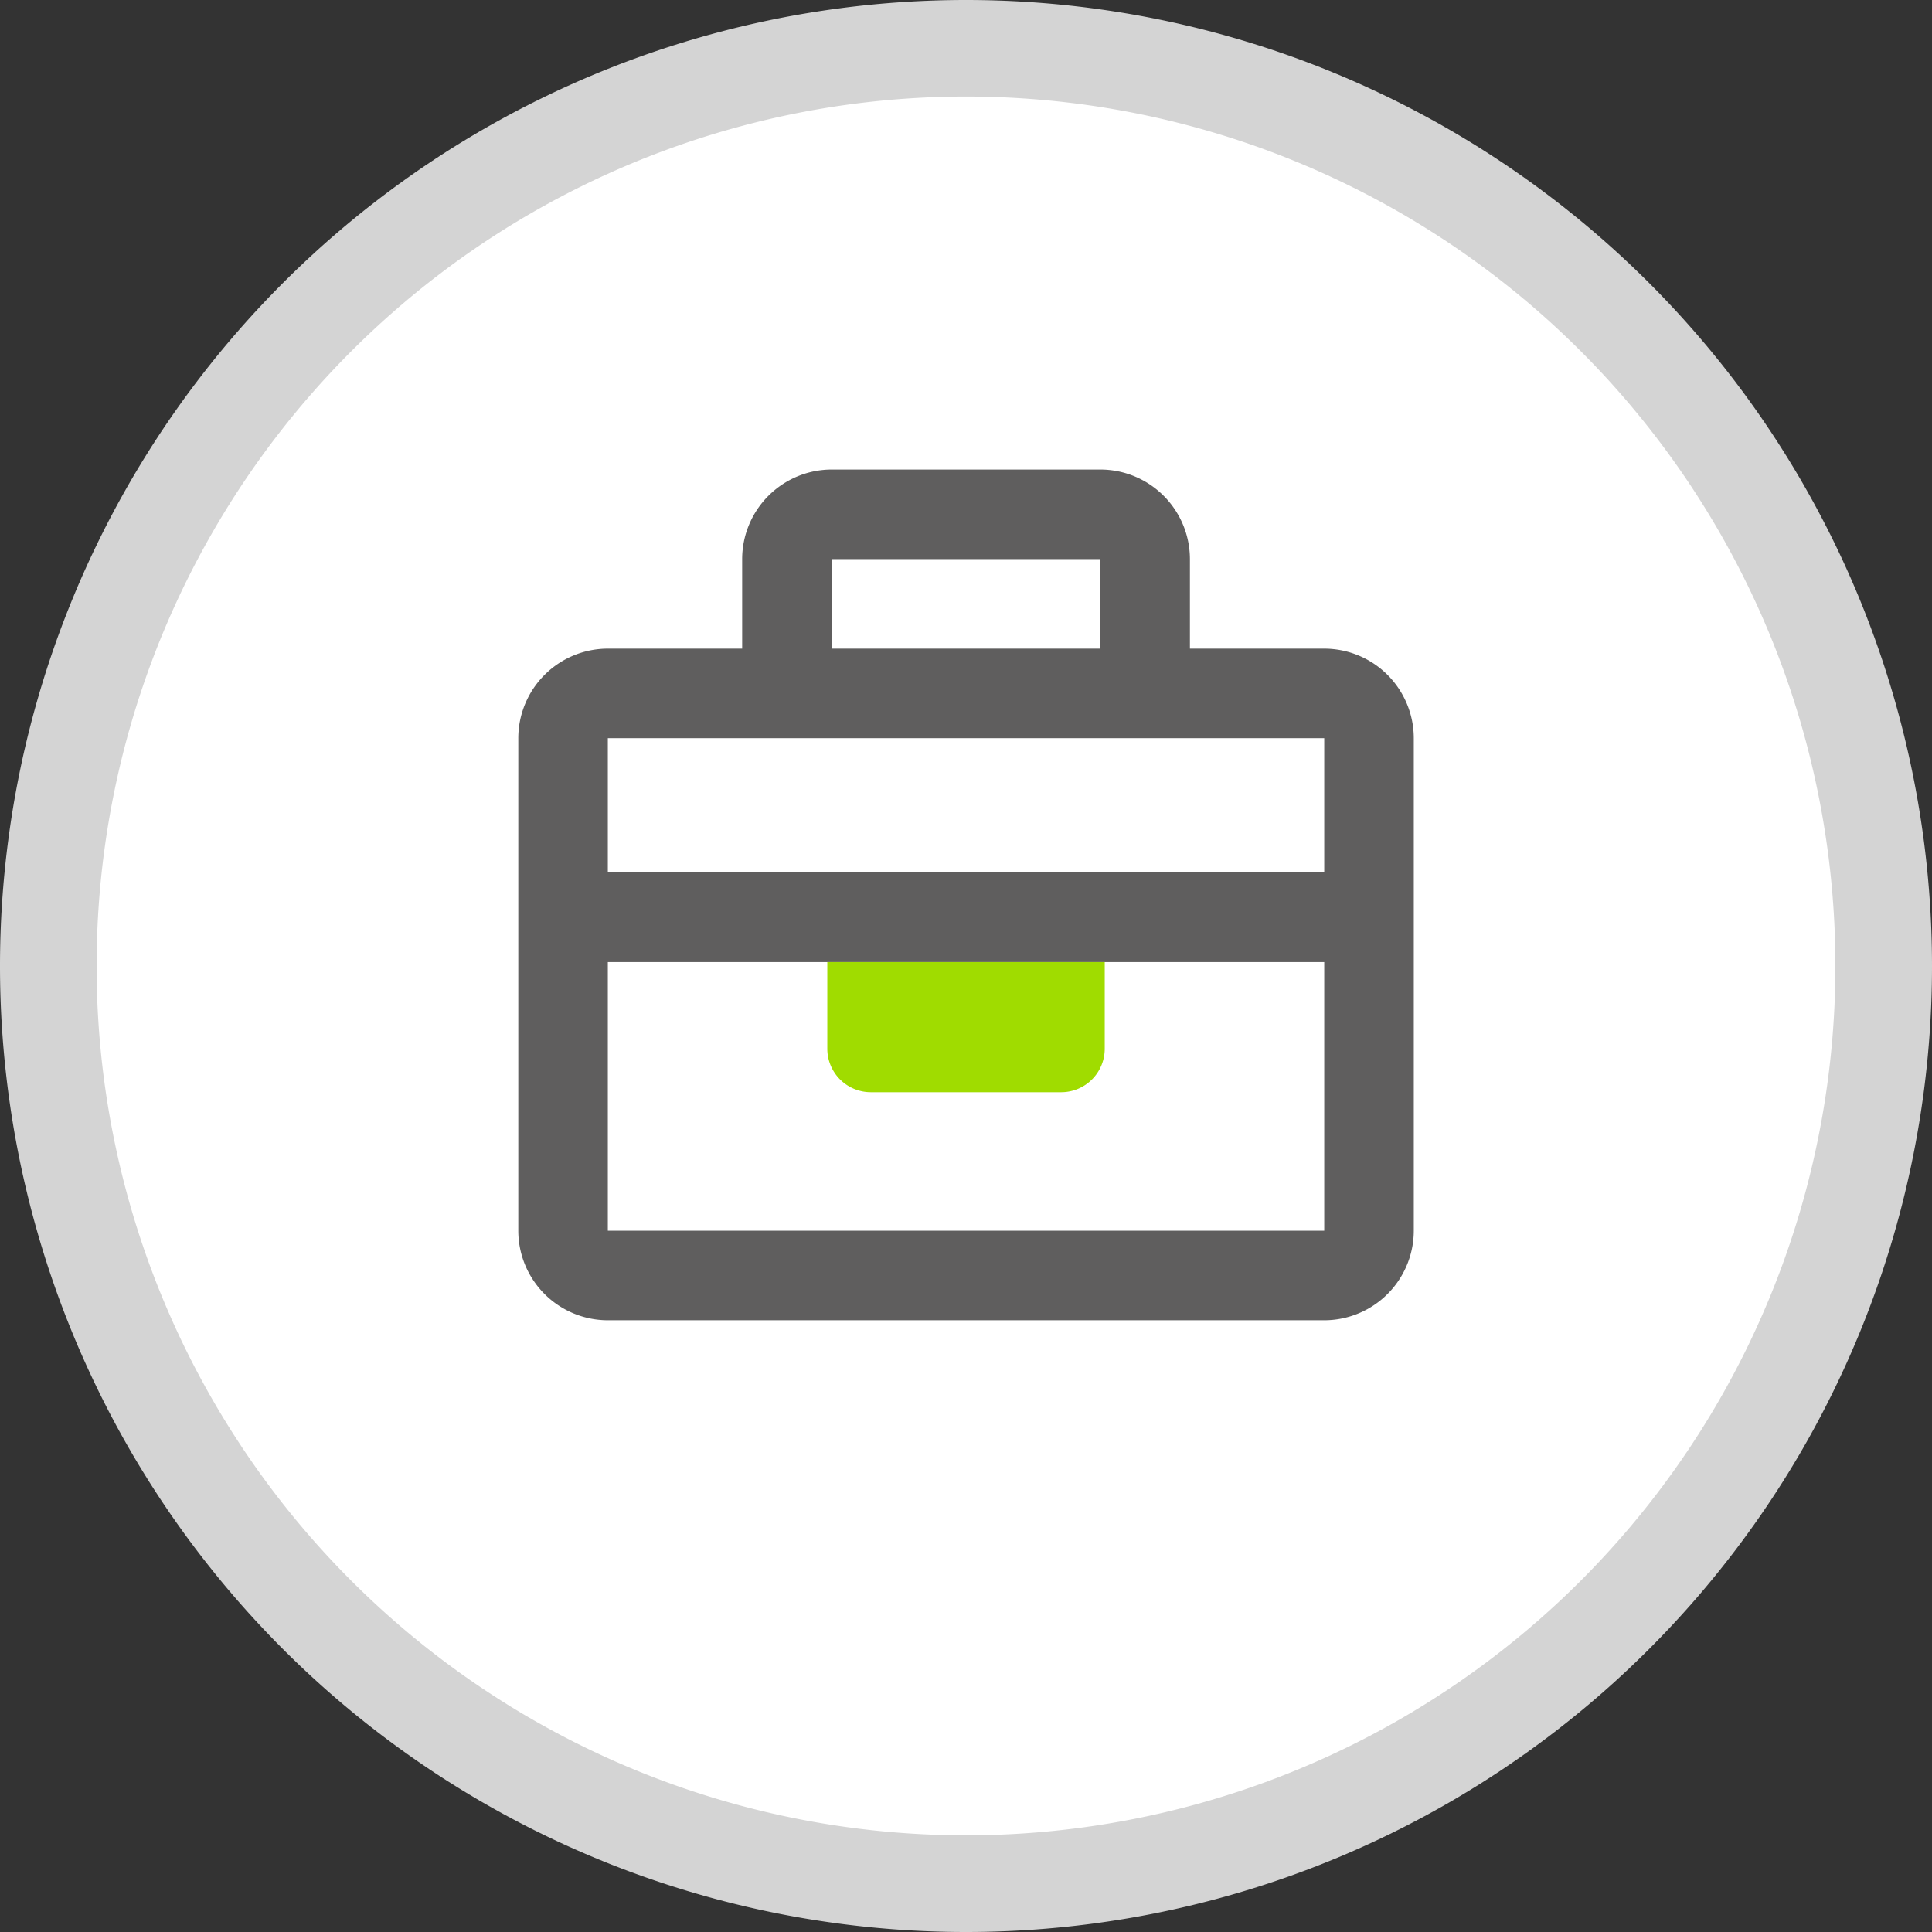 <?xml version="1.0" encoding="UTF-8"?>
<svg xmlns="http://www.w3.org/2000/svg" width="90" height="90" viewBox="0 0 90 90">
  <rect x="0" y="0" width="90" height="90" fill="#333333" stroke="none"/>
  <defs>
    <style>.a{fill:#d4d4d4;}.a,.b{fill-rule:evenodd;}.b{fill:#fff;}.c{fill:#5f5e5e;}.d{fill:#a0dc00;}</style>
  </defs>
  <g transform="translate(0.001)">
    <g transform="translate(-0.001)">
      <path class="a" d="M-346.488,209.822a45,45,0,0,1,45,45,45,45,0,0,1-45,45,45,45,0,0,1-45-45h0A45.006,45.006,0,0,1-346.488,209.822Z" transform="translate(391.488 -209.822)"></path>
      <g transform="translate(4.5 4.497)">
        <path class="b" d="M-346.488,214.319a40.5,40.5,0,0,1,40.5,40.5,40.5,40.5,0,0,1-40.5,40.5,40.5,40.5,0,0,1-40.5-40.5h0A40.508,40.508,0,0,1-346.488,214.319Z" transform="translate(386.988 -214.319)"></path>
      </g>
    </g>
    <path class="c" d="M-329.8,240.038h-6.257v-4.172a4.176,4.176,0,0,0-4.172-4.171h-12.515a4.176,4.176,0,0,0-4.171,4.171v4.172h-6.258a4.176,4.176,0,0,0-4.171,4.172v22.944a4.176,4.176,0,0,0,4.171,4.171H-329.8a4.176,4.176,0,0,0,4.172-4.171V244.21A4.176,4.176,0,0,0-329.8,240.038Zm-10.429-4.172v4.172h-12.515v-4.172Zm-14.6,8.344H-329.8v6.257h-33.373V244.21Zm-8.344,22.944V254.639H-329.8l0,12.515Z" transform="translate(391.487 -209.822)"></path>
    <path class="d" d="M0,0H12.924a0,0,0,0,1,0,0V4.034A2.028,2.028,0,0,1,10.9,6.062H2.028A2.028,2.028,0,0,1,0,4.034V0A0,0,0,0,1,0,0Z" transform="translate(38.538 44.817)"></path>
  </g>
</svg>
